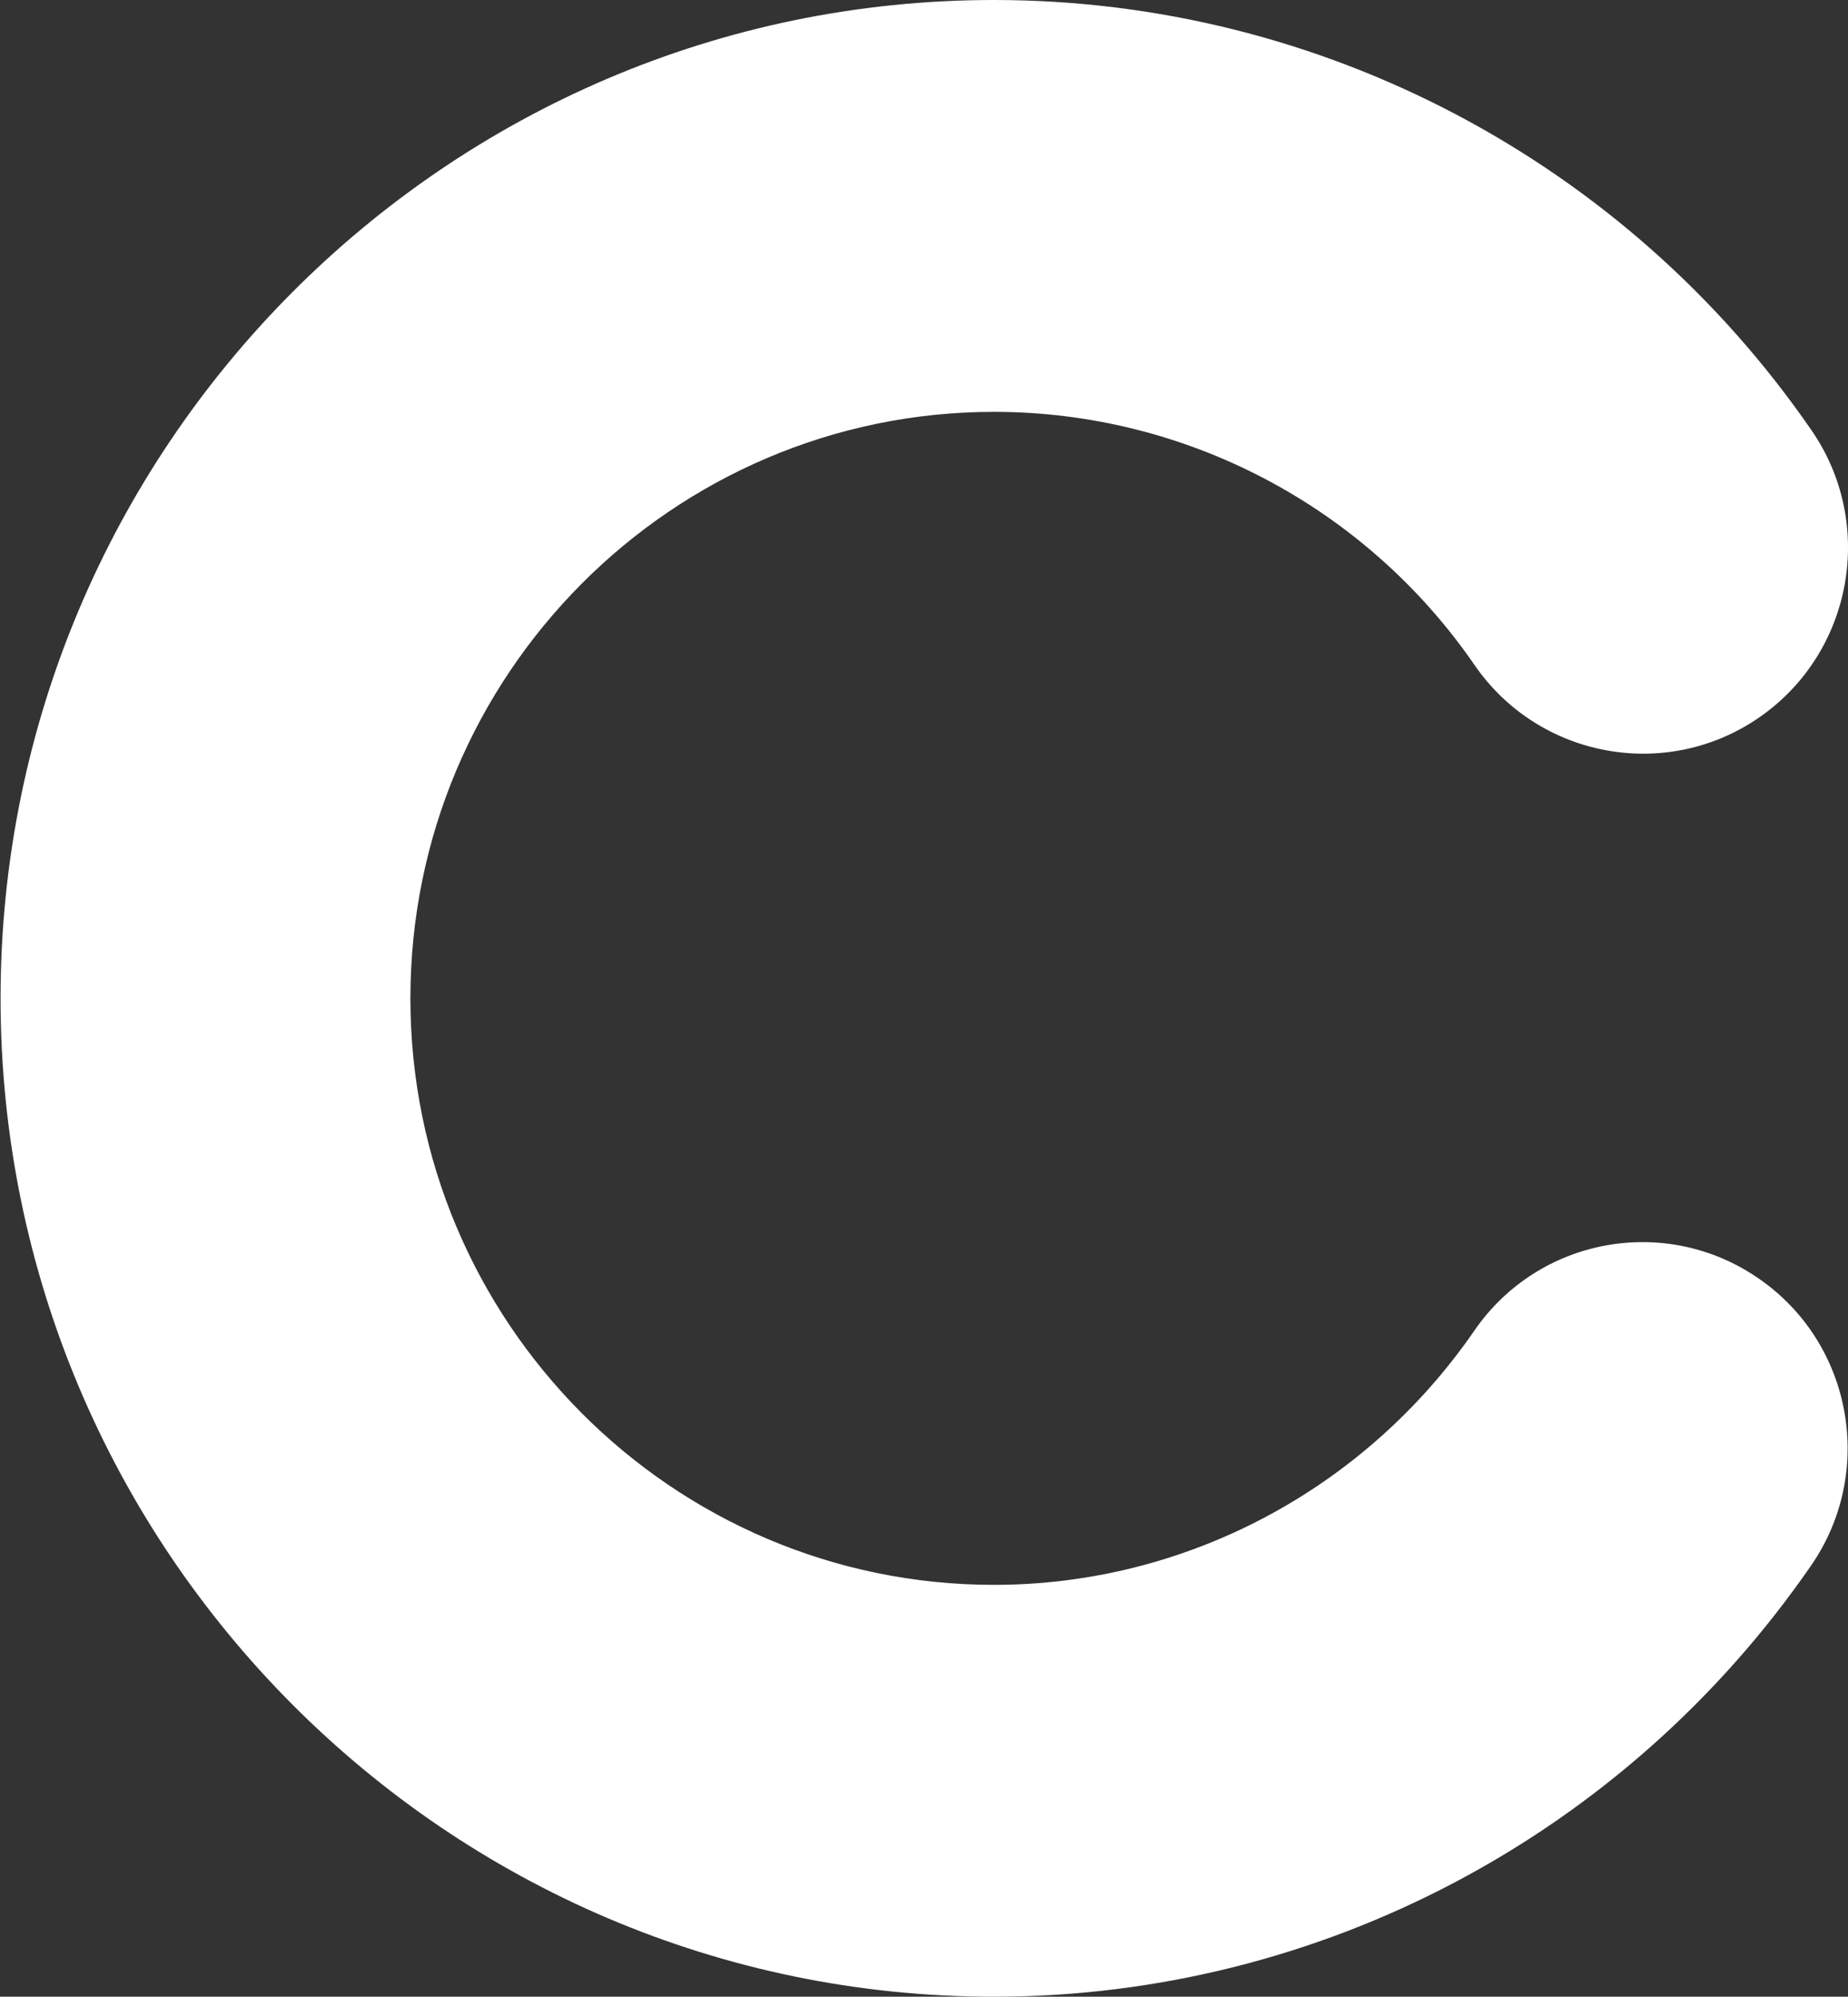<svg width="62" height="67" viewBox="0 0 62 67" fill="none" xmlns="http://www.w3.org/2000/svg">
<rect x="0" y="0" width="62" height="67" fill="#333333" stroke="none"/>
<path d="M33.349 67C14.969 67 0.019 51.974 0.019 33.5C0.019 15.026 14.969 0 33.349 0C44.288 0 54.549 5.397 60.779 14.443C62.939 17.579 62.158 21.891 59.038 24.062C55.919 26.233 51.629 25.449 49.469 22.313C45.809 16.996 39.779 13.82 33.349 13.82C22.558 13.82 13.769 22.645 13.769 33.5C13.769 44.355 22.549 53.18 33.349 53.18C39.758 53.18 45.779 49.994 49.459 44.657C51.619 41.511 55.909 40.737 59.029 42.918C62.149 45.089 62.928 49.401 60.758 52.537C54.508 61.593 44.269 67 33.349 67Z" fill="white"/>
</svg>
